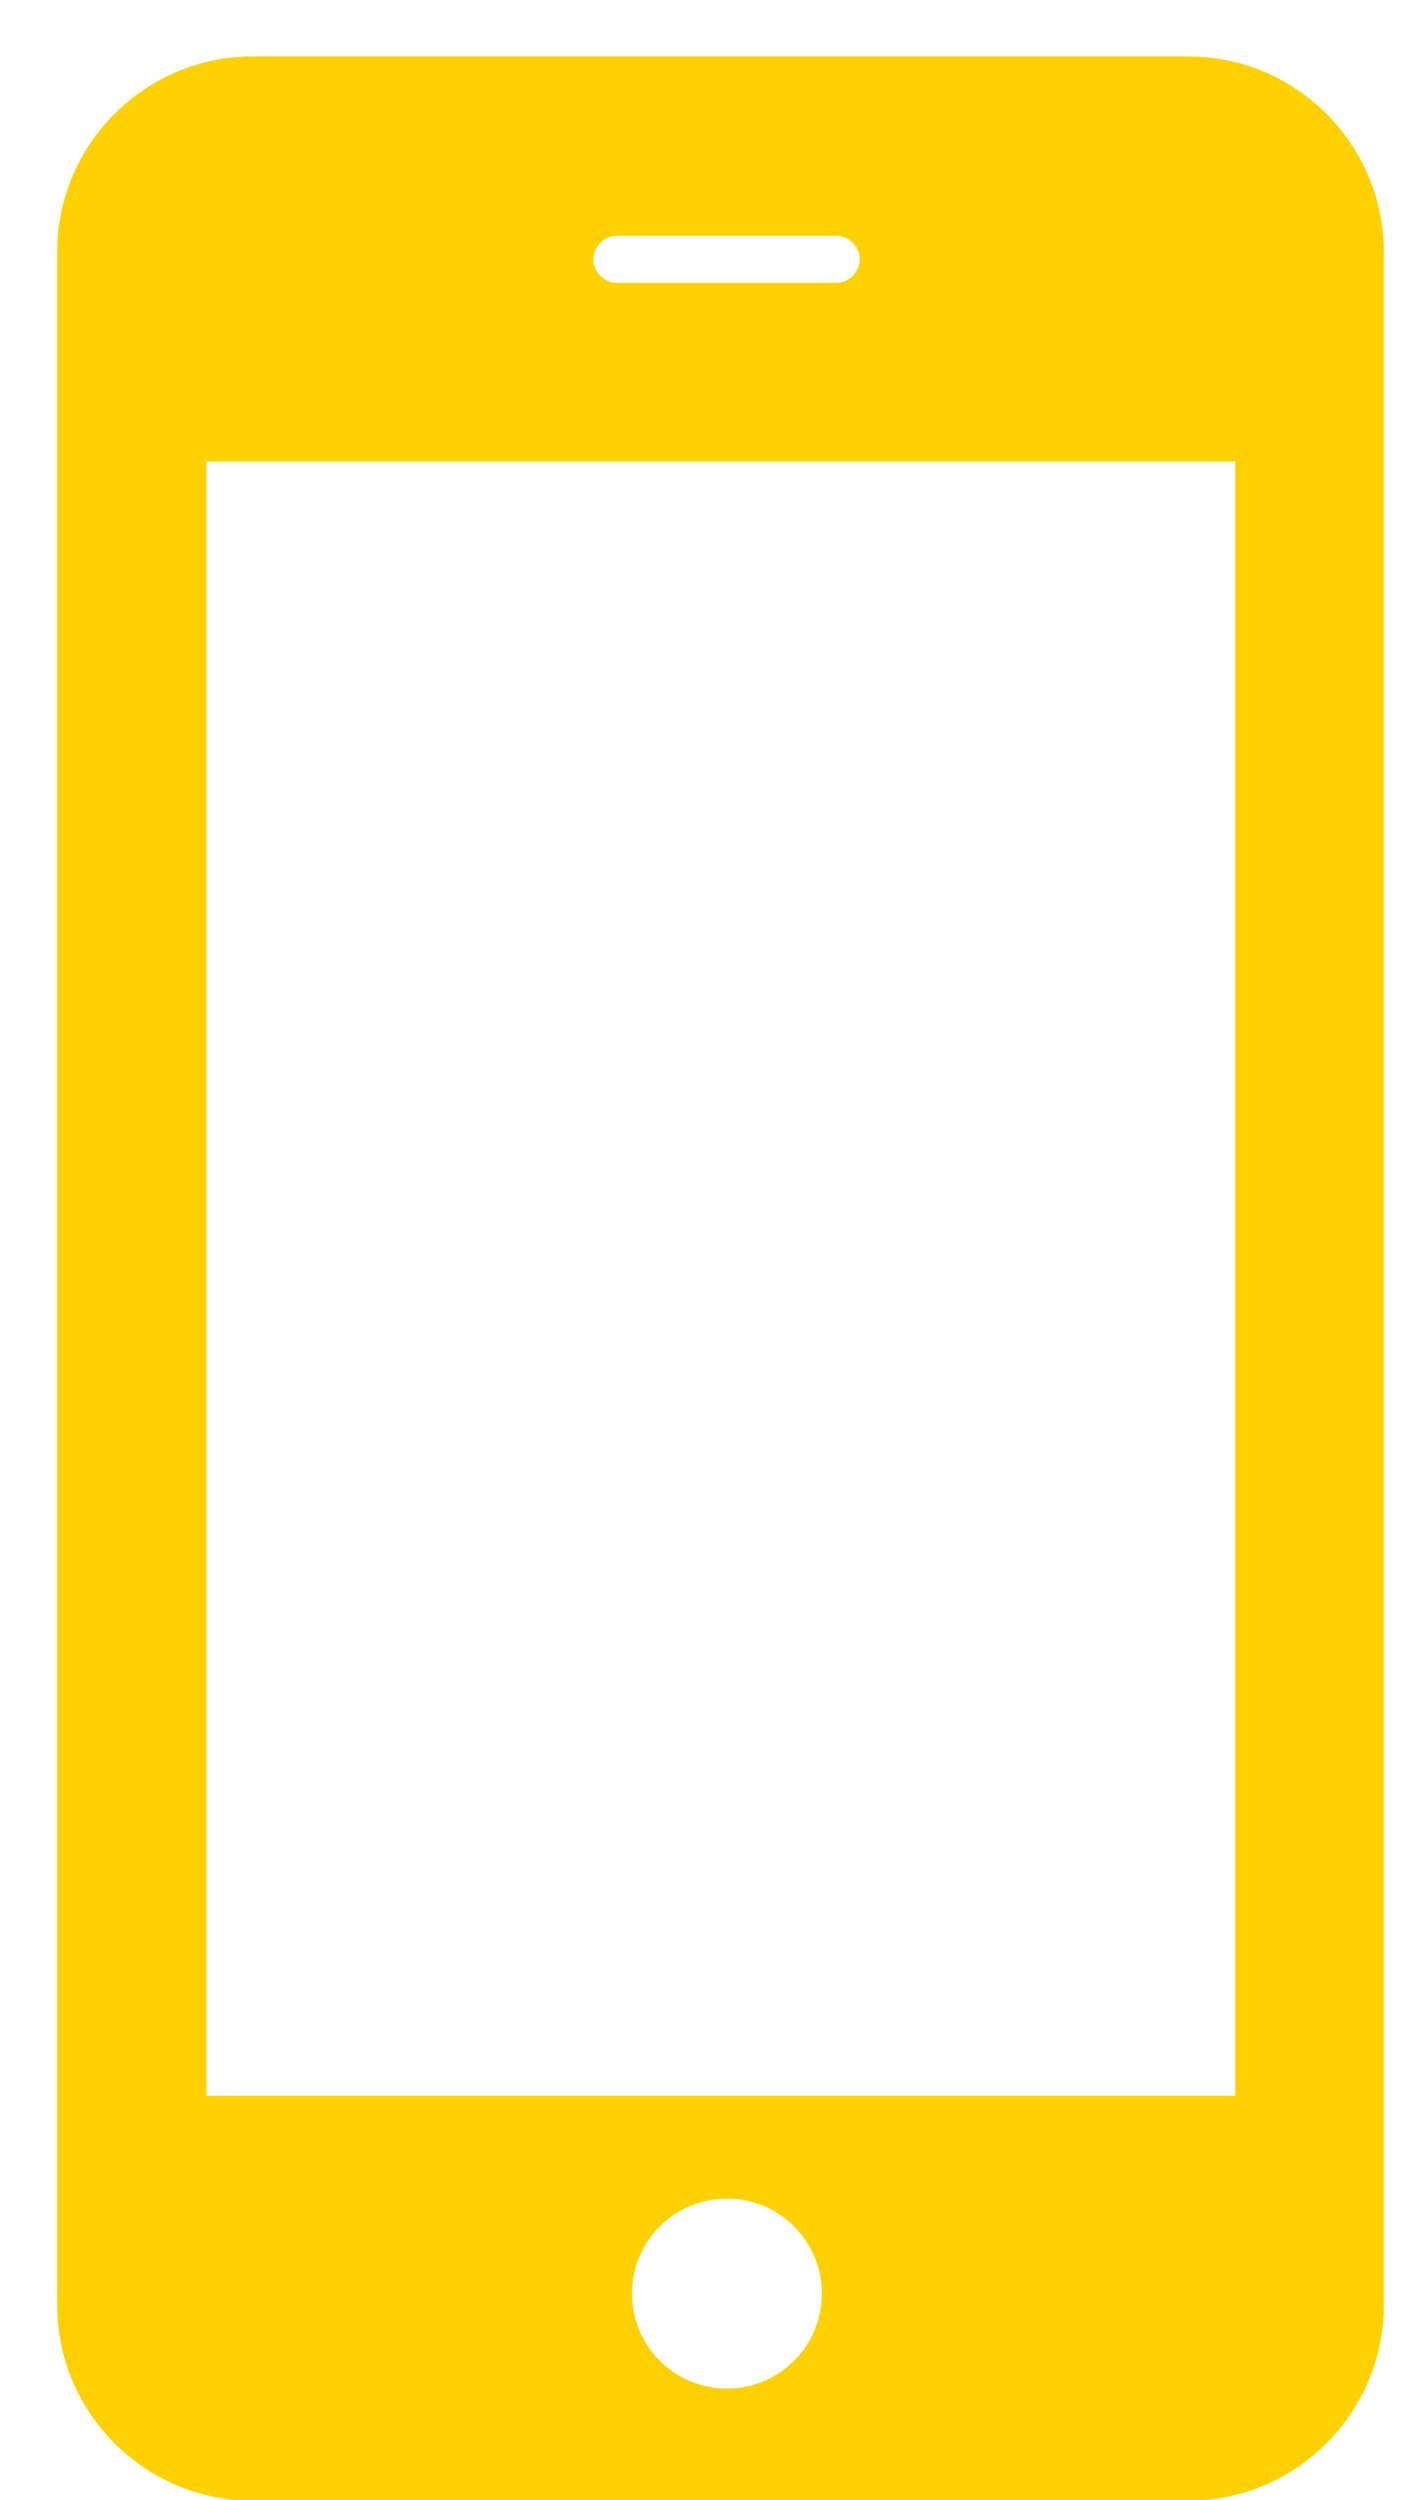 <svg width="20" height="35" viewBox="0 0 20 35" fill="none" xmlns="http://www.w3.org/2000/svg">
<path d="M17.301 29.34H2.891V6.46H17.301V29.34ZM10.181 33.44C9.441 33.44 8.851 32.84 8.851 32.11C8.851 31.38 9.441 30.78 10.181 30.78C10.921 30.78 11.511 31.38 11.511 32.11C11.511 32.84 10.921 33.44 10.181 33.44ZM8.641 3.3H11.711C11.891 3.3 12.041 3.45 12.041 3.63C12.041 3.81 11.891 3.96 11.711 3.96H8.641C8.461 3.96 8.311 3.81 8.311 3.63C8.311 3.45 8.461 3.3 8.641 3.3ZM16.641 0.79H3.541C2.031 0.79 0.801 2.02 0.801 3.53V32.27C0.801 33.78 2.031 35.01 3.541 35.01H16.641C18.151 35.01 19.381 33.78 19.381 32.27V3.53C19.381 2.02 18.151 0.79 16.641 0.79Z" fill="#FFD100"/>
</svg>
